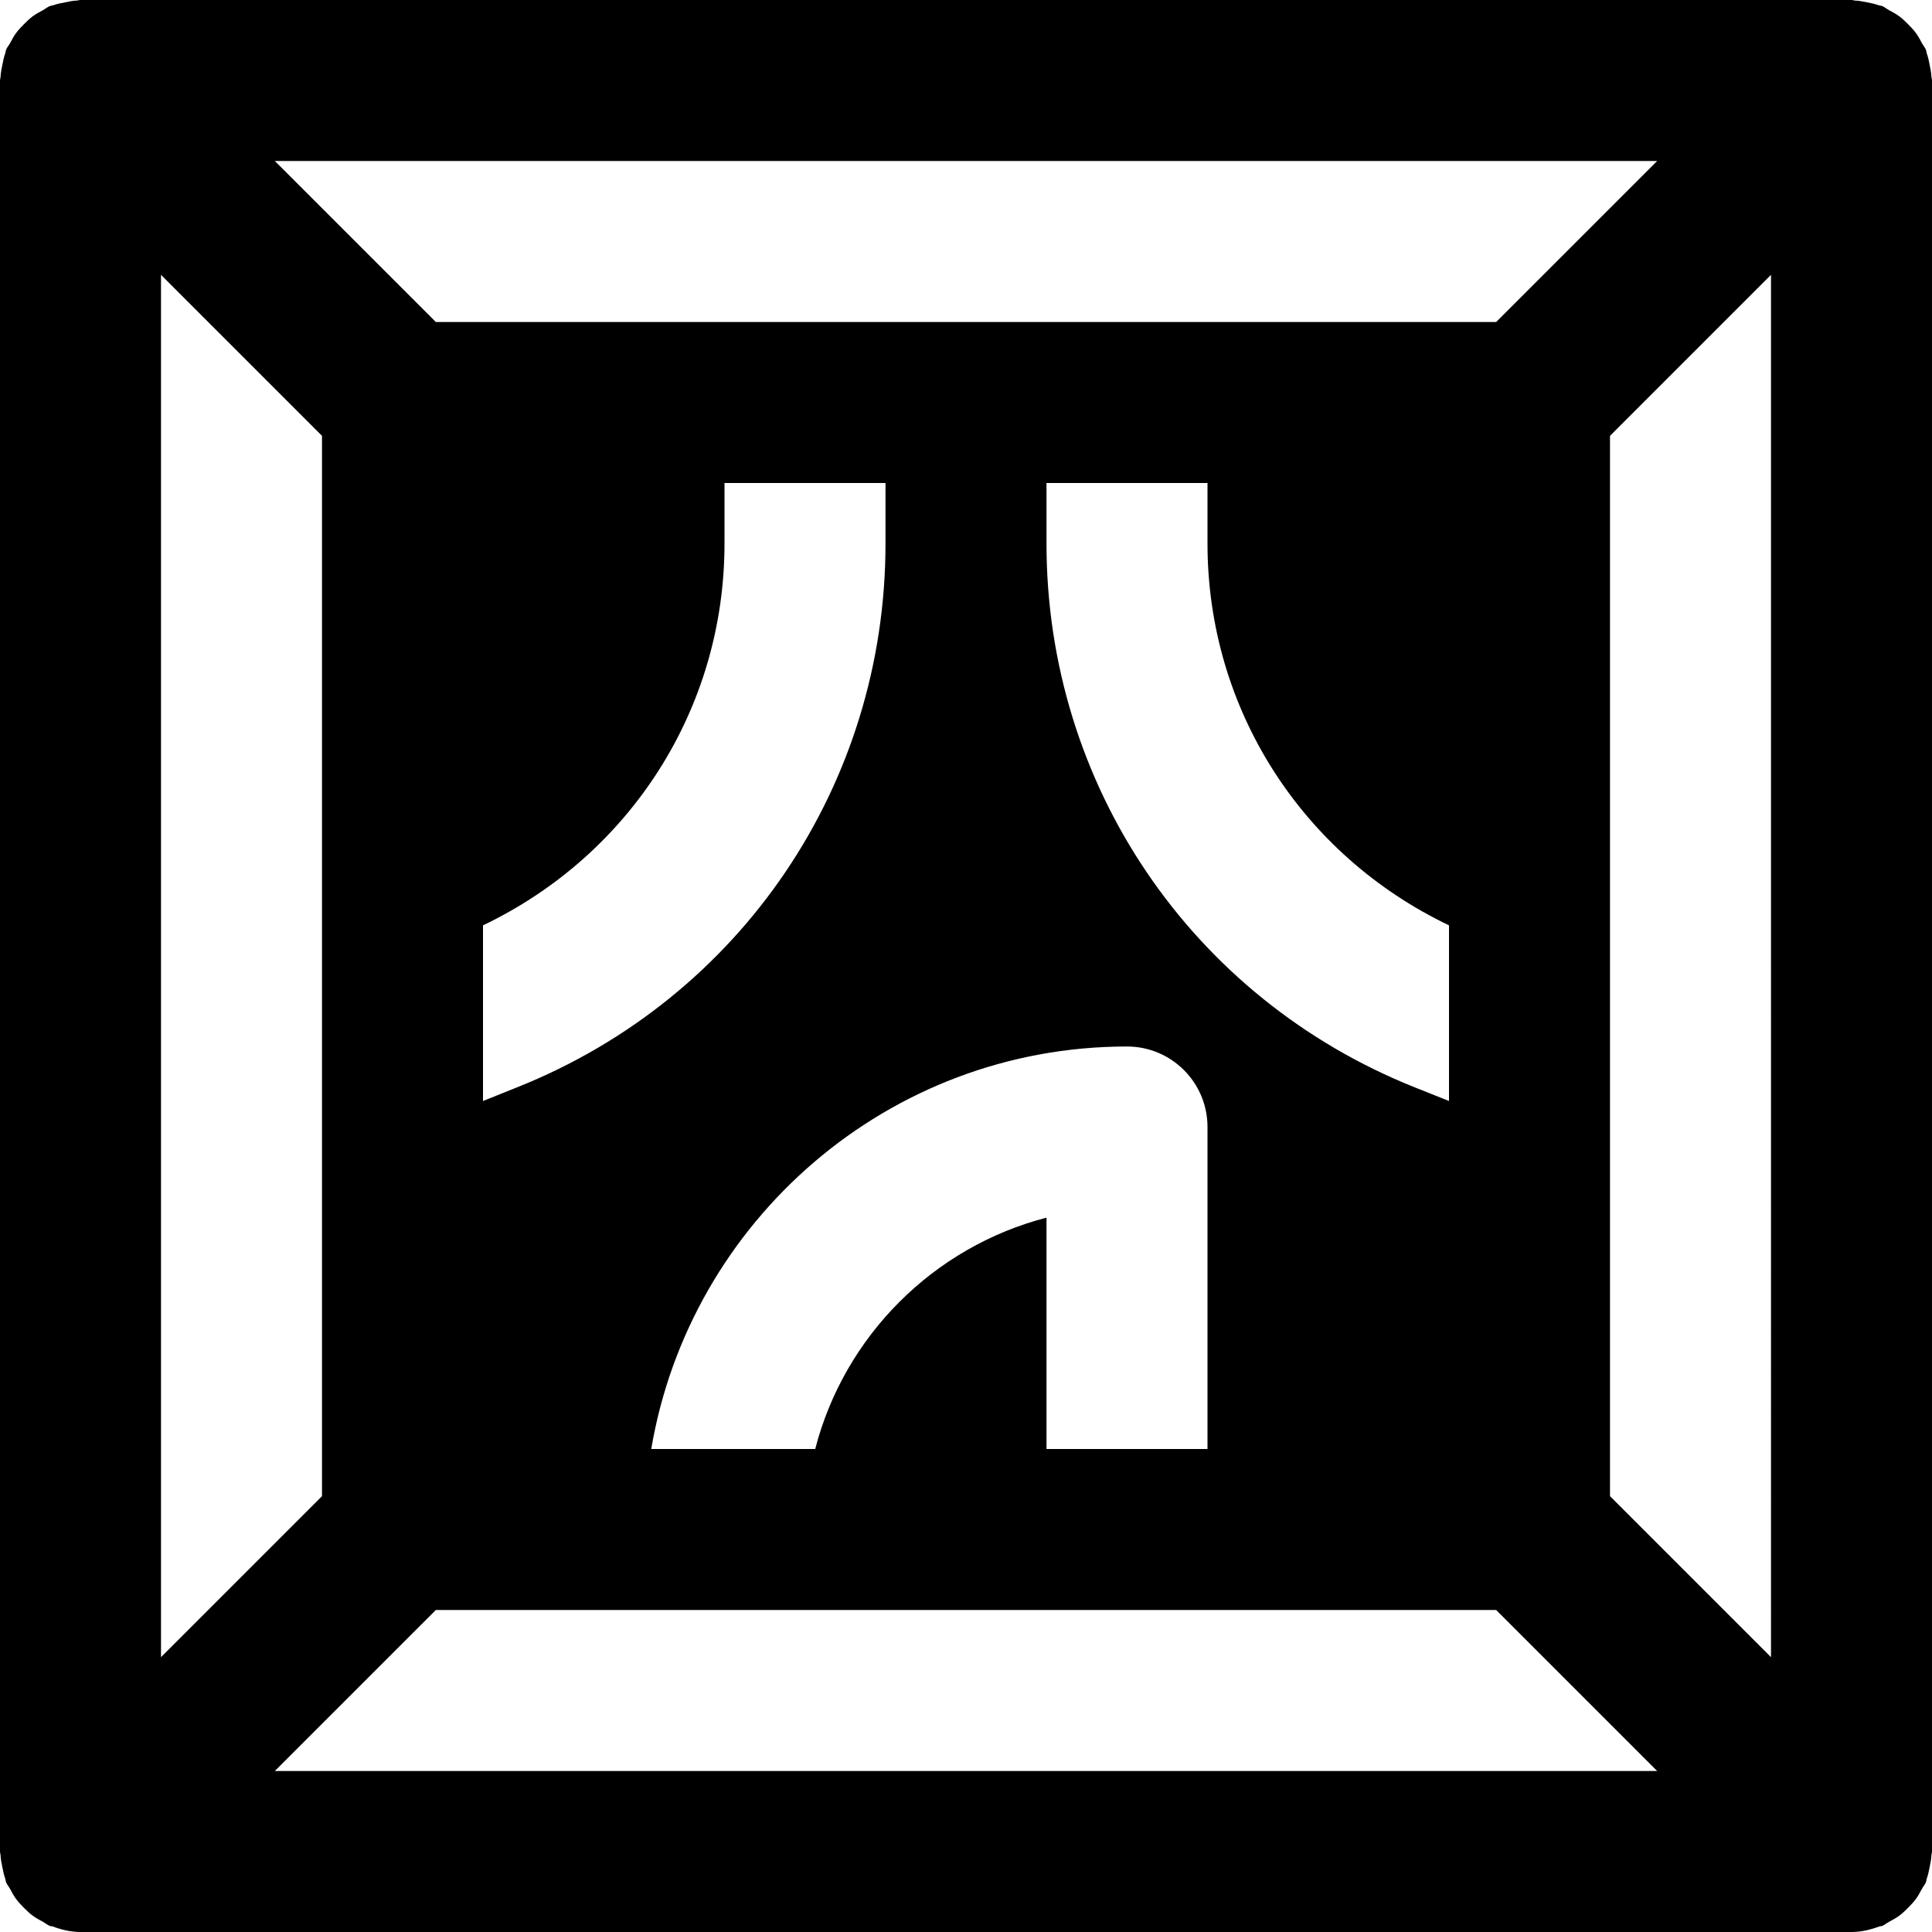 <?xml version="1.0" encoding="iso-8859-1"?>
<!-- Generator: Adobe Illustrator 19.0.0, SVG Export Plug-In . SVG Version: 6.00 Build 0)  -->
<svg version="1.1" id="Layer_1" xmlns="http://www.w3.org/2000/svg" xmlns:xlink="http://www.w3.org/1999/xlink" x="0px" y="0px"
	 viewBox="0 0 491.52 491.52" style="enable-background:new 0 0 491.52 491.52;" xml:space="preserve">
<g>
	<g>
		<path d="M491.377,19.558c-0.041-1.044-0.246-2.028-0.451-3.052c-0.205-1.004-0.389-1.987-0.737-2.929
			c-0.102-0.307-0.102-0.635-0.225-0.942c-0.266-0.614-0.696-1.085-1.004-1.659c-0.492-0.922-0.963-1.823-1.597-2.662
			c-0.594-0.799-1.27-1.475-1.966-2.191c-0.696-0.696-1.393-1.372-2.191-1.966c-0.84-0.614-1.741-1.106-2.662-1.597
			c-0.573-0.307-1.044-0.737-1.659-1.003c-0.307-0.123-0.635-0.123-0.942-0.225c-0.942-0.348-1.925-0.533-2.949-0.737
			c-1.004-0.205-2.007-0.41-3.031-0.451C471.654,0.123,471.368,0,471.04,0H20.48c-0.328,0-0.635,0.123-0.983,0.143
			c-0.983,0.041-1.946,0.246-2.929,0.451c-1.024,0.184-2.028,0.389-3.011,0.737c-0.287,0.102-0.614,0.102-0.922,0.225
			c-0.614,0.266-1.085,0.696-1.659,1.003c-0.922,0.492-1.823,0.983-2.662,1.597C7.516,4.751,6.82,5.427,6.123,6.124
			C5.427,6.84,4.751,7.516,4.157,8.315c-0.635,0.84-1.106,1.741-1.597,2.662c-0.307,0.573-0.758,1.044-1.004,1.659
			c-0.123,0.307-0.123,0.635-0.225,0.942c-0.348,0.942-0.532,1.925-0.737,2.929c-0.205,1.024-0.41,2.007-0.451,3.031
			C0.123,19.866,0,20.152,0,20.48v450.56c0,0.328,0.123,0.614,0.143,0.942c0.041,1.024,0.246,2.007,0.451,3.031
			c0.205,1.004,0.389,1.987,0.737,2.929c0.102,0.307,0.102,0.635,0.225,0.942c0.246,0.614,0.696,1.085,1.004,1.659
			c0.492,0.922,0.963,1.823,1.597,2.662c0.594,0.799,1.27,1.475,1.966,2.191c0.696,0.696,1.393,1.372,2.191,1.966
			c0.84,0.614,1.741,1.106,2.662,1.597c0.573,0.307,1.044,0.737,1.659,1.003c0.246,0.102,0.512,0.061,0.758,0.143
			c2.253,0.84,4.608,1.413,7.086,1.413h450.56c2.478,0,4.833-0.573,7.086-1.413c0.246-0.082,0.512-0.041,0.758-0.143
			c0.614-0.266,1.085-0.696,1.659-1.003c0.922-0.492,1.823-0.983,2.662-1.597c0.799-0.594,1.495-1.27,2.191-1.966
			c0.696-0.717,1.372-1.393,1.966-2.191c0.635-0.84,1.106-1.741,1.597-2.662c0.307-0.573,0.737-1.044,1.004-1.659
			c0.123-0.307,0.123-0.635,0.225-0.942c0.348-0.942,0.532-1.925,0.737-2.929c0.205-1.024,0.41-2.007,0.451-3.052
			c0.021-0.307,0.143-0.594,0.143-0.922V20.48C491.52,20.152,491.397,19.866,491.377,19.558z M421.601,40.96l-40.96,40.96H110.879
			l-40.96-40.96H421.601z M207.401,368.64h-41.718c9.81-58.02,60.273-102.4,121.037-102.4c11.325,0,20.48,9.175,20.48,20.48v81.92
			h-40.96v-58.859C237.507,317.215,214.815,339.886,207.401,368.64z M131.666,276.582l-8.786,3.523v-44.687
			c37.437-17.9,61.44-55.112,61.44-97.116V122.88h40.96v15.421C225.28,199.557,188.539,253.85,131.666,276.582z M266.24,138.301
			V122.88h40.96v15.421c0,42.004,24.003,79.217,61.44,97.116v44.687l-8.786-3.502C302.981,253.85,266.24,199.557,266.24,138.301z
			 M40.96,69.919l40.96,40.96v269.763l-40.96,40.96V69.919z M69.919,450.56l40.96-40.96h269.763l40.96,40.96H69.919z
			 M450.56,421.601l-40.96-40.96V110.879l40.96-40.96V421.601z"/>
	</g>
</g>
<g>
</g>
<g>
</g>
<g>
</g>
<g>
</g>
<g>
</g>
<g>
</g>
<g>
</g>
<g>
</g>
<g>
</g>
<g>
</g>
<g>
</g>
<g>
</g>
<g>
</g>
<g>
</g>
<g>
</g>
</svg>
